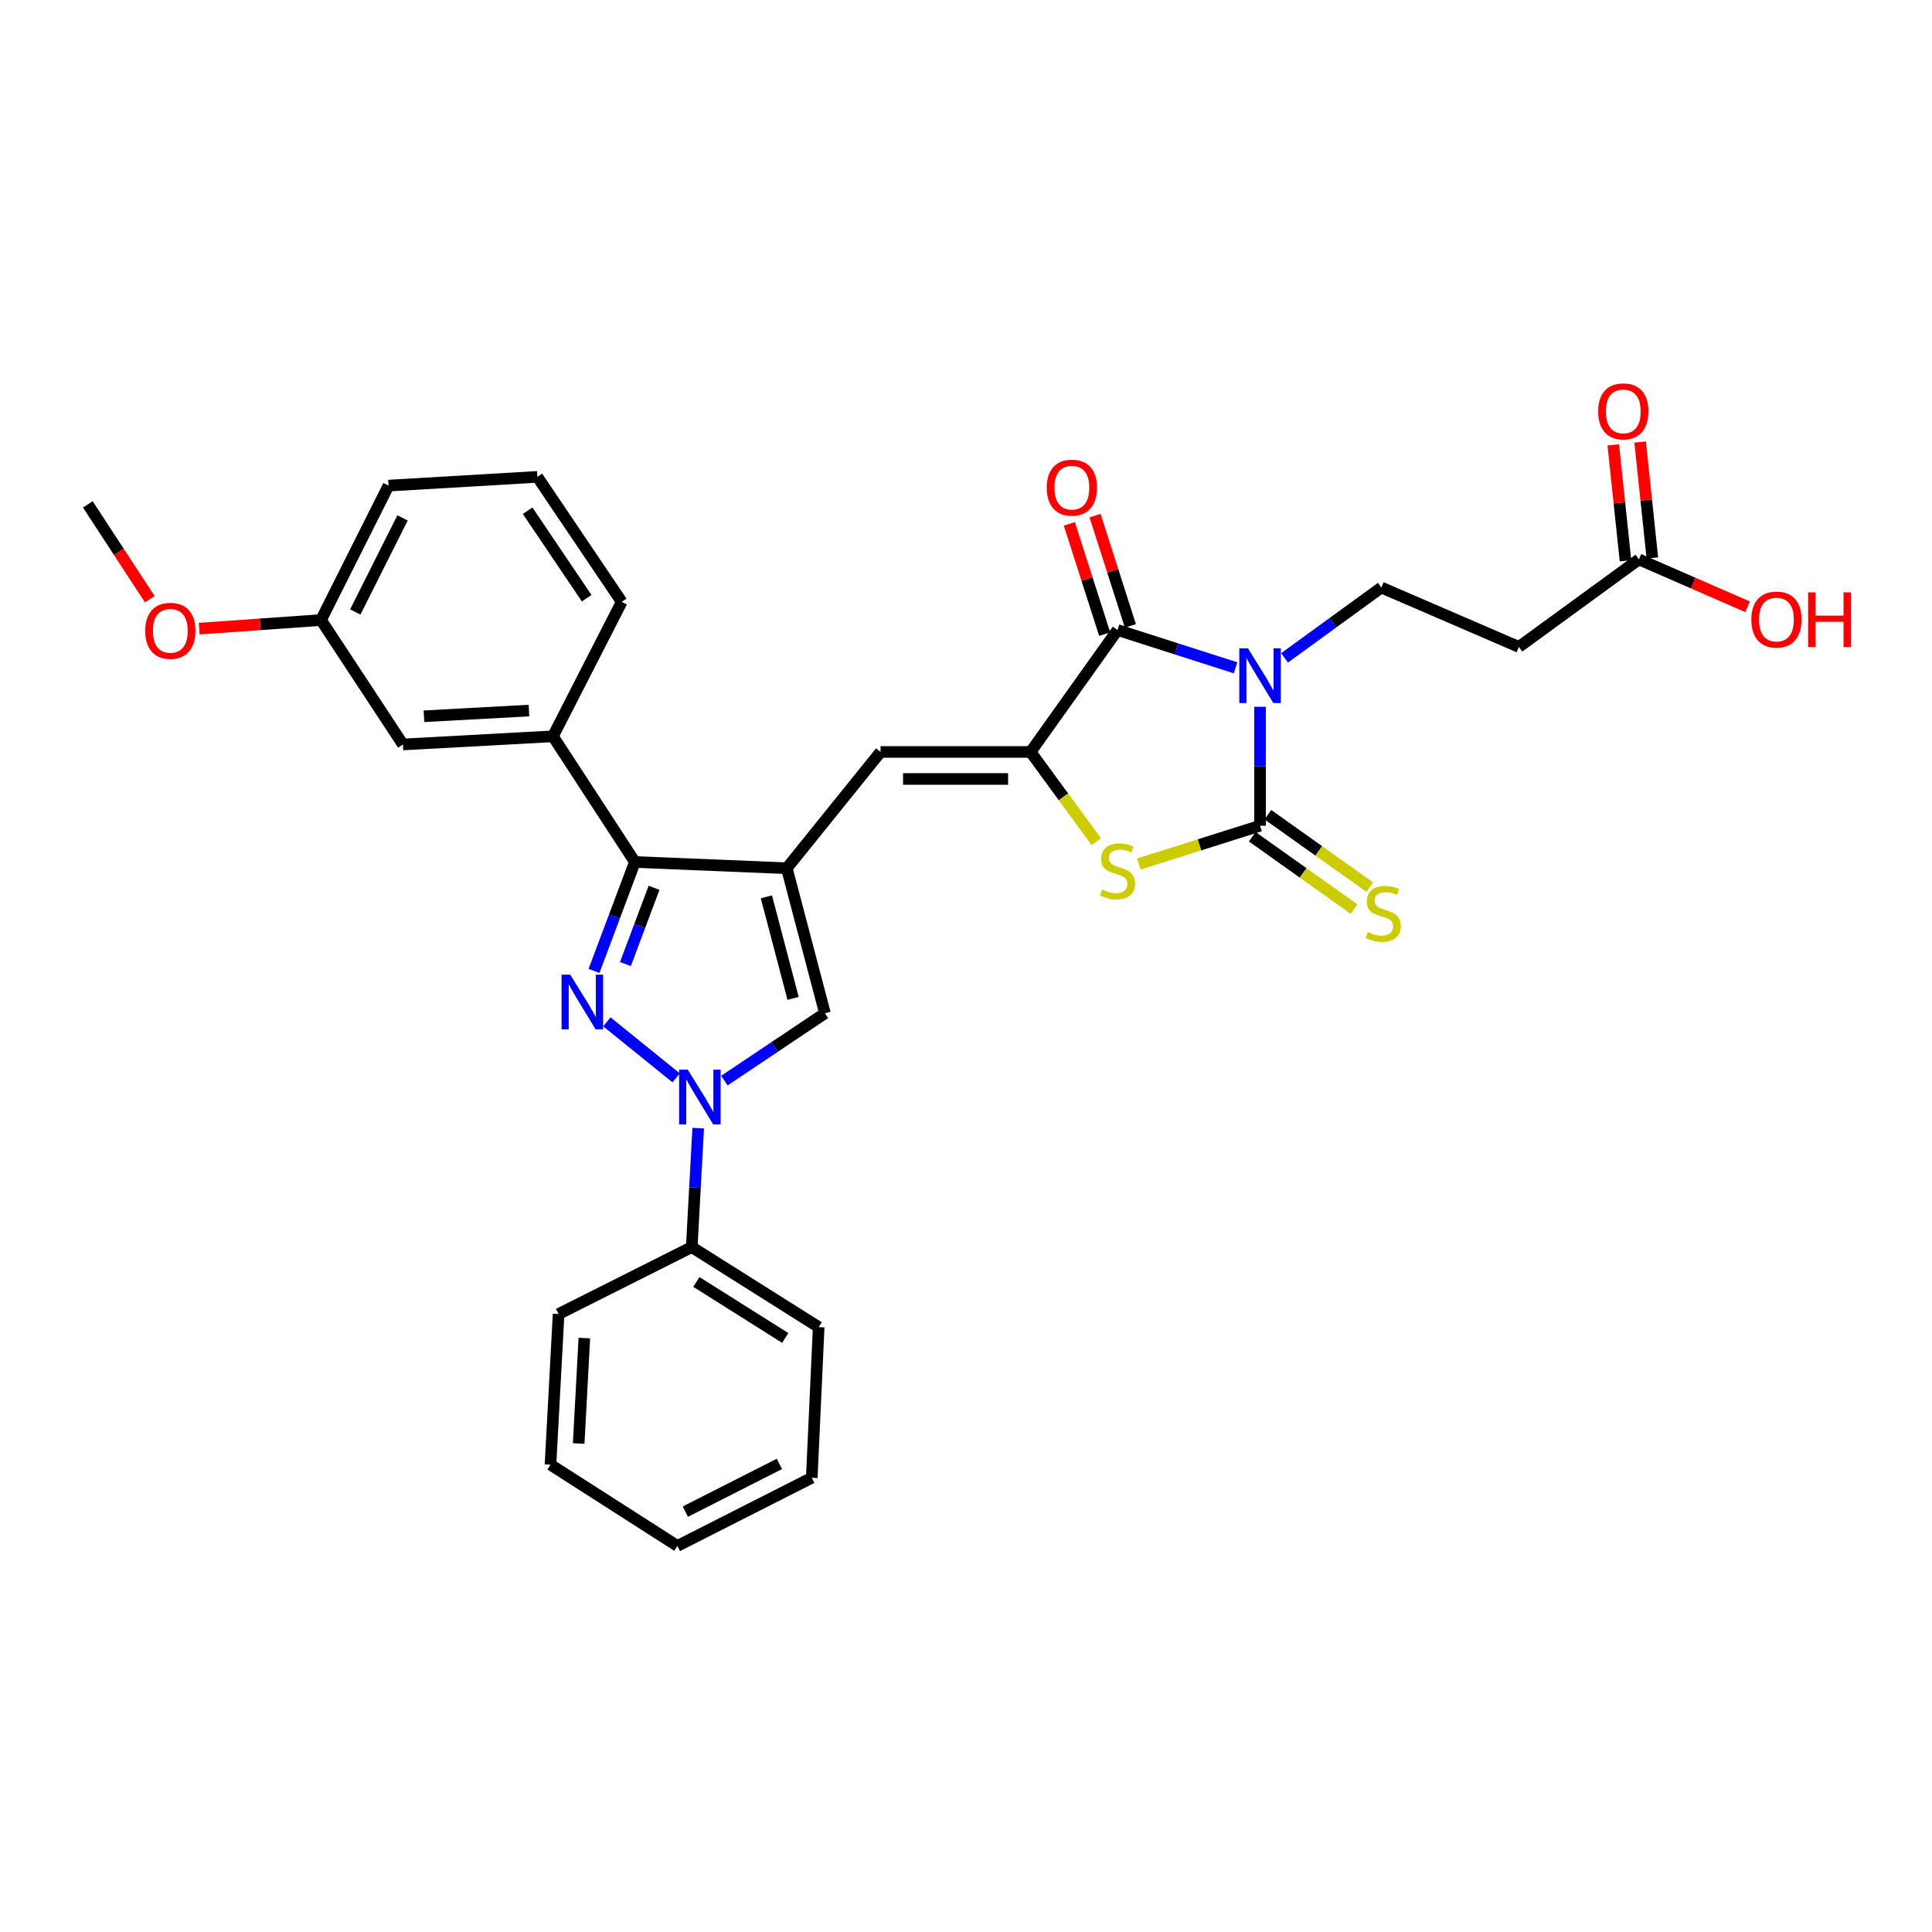<?xml version='1.0' encoding='iso-8859-1'?>
<svg version='1.1' baseProfile='full'
              xmlns='http://www.w3.org/2000/svg'
                      xmlns:rdkit='http://www.rdkit.org/xml'
                      xmlns:xlink='http://www.w3.org/1999/xlink'
                  xml:space='preserve'
width='1000px' height='1000px' viewBox='0 0 1000 1000'>
<!-- END OF HEADER -->
<rect style='opacity:1.0;fill:#FFFFFF;stroke:none' width='1000' height='1000' x='0' y='0'> </rect>
<path class='bond-0' d='M 652.205,365.826 L 652.205,396.608' style='fill:none;fill-rule:evenodd;stroke:#0000FF;stroke-width:6px;stroke-linecap:butt;stroke-linejoin:miter;stroke-opacity:1' />
<path class='bond-0' d='M 652.205,396.608 L 652.205,427.39' style='fill:none;fill-rule:evenodd;stroke:#000000;stroke-width:6px;stroke-linecap:butt;stroke-linejoin:miter;stroke-opacity:1' />
<path class='bond-4' d='M 639.528,345.665 L 608.979,335.881' style='fill:none;fill-rule:evenodd;stroke:#0000FF;stroke-width:6px;stroke-linecap:butt;stroke-linejoin:miter;stroke-opacity:1' />
<path class='bond-4' d='M 608.979,335.881 L 578.43,326.098' style='fill:none;fill-rule:evenodd;stroke:#000000;stroke-width:6px;stroke-linecap:butt;stroke-linejoin:miter;stroke-opacity:1' />
<path class='bond-10' d='M 664.885,340.511 L 689.934,322.311' style='fill:none;fill-rule:evenodd;stroke:#0000FF;stroke-width:6px;stroke-linecap:butt;stroke-linejoin:miter;stroke-opacity:1' />
<path class='bond-10' d='M 689.934,322.311 L 714.983,304.111' style='fill:none;fill-rule:evenodd;stroke:#000000;stroke-width:6px;stroke-linecap:butt;stroke-linejoin:miter;stroke-opacity:1' />
<path class='bond-7' d='M 652.205,427.39 L 620.825,437.301' style='fill:none;fill-rule:evenodd;stroke:#000000;stroke-width:6px;stroke-linecap:butt;stroke-linejoin:miter;stroke-opacity:1' />
<path class='bond-7' d='M 620.825,437.301 L 589.444,447.212' style='fill:none;fill-rule:evenodd;stroke:#CCCC00;stroke-width:6px;stroke-linecap:butt;stroke-linejoin:miter;stroke-opacity:1' />
<path class='bond-12' d='M 648.156,433.088 L 674.513,451.818' style='fill:none;fill-rule:evenodd;stroke:#000000;stroke-width:6px;stroke-linecap:butt;stroke-linejoin:miter;stroke-opacity:1' />
<path class='bond-12' d='M 674.513,451.818 L 700.869,470.549' style='fill:none;fill-rule:evenodd;stroke:#CCCC00;stroke-width:6px;stroke-linecap:butt;stroke-linejoin:miter;stroke-opacity:1' />
<path class='bond-12' d='M 656.254,421.693 L 682.611,440.423' style='fill:none;fill-rule:evenodd;stroke:#000000;stroke-width:6px;stroke-linecap:butt;stroke-linejoin:miter;stroke-opacity:1' />
<path class='bond-12' d='M 682.611,440.423 L 708.967,459.153' style='fill:none;fill-rule:evenodd;stroke:#CCCC00;stroke-width:6px;stroke-linecap:butt;stroke-linejoin:miter;stroke-opacity:1' />
<path class='bond-1' d='M 307.464,502.552 L 318.041,474.357' style='fill:none;fill-rule:evenodd;stroke:#0000FF;stroke-width:6px;stroke-linecap:butt;stroke-linejoin:miter;stroke-opacity:1' />
<path class='bond-1' d='M 318.041,474.357 L 328.617,446.162' style='fill:none;fill-rule:evenodd;stroke:#000000;stroke-width:6px;stroke-linecap:butt;stroke-linejoin:miter;stroke-opacity:1' />
<path class='bond-1' d='M 323.726,499.004 L 331.13,479.267' style='fill:none;fill-rule:evenodd;stroke:#0000FF;stroke-width:6px;stroke-linecap:butt;stroke-linejoin:miter;stroke-opacity:1' />
<path class='bond-1' d='M 331.13,479.267 L 338.534,459.531' style='fill:none;fill-rule:evenodd;stroke:#000000;stroke-width:6px;stroke-linecap:butt;stroke-linejoin:miter;stroke-opacity:1' />
<path class='bond-32' d='M 314.122,528.911 L 349.975,557.893' style='fill:none;fill-rule:evenodd;stroke:#0000FF;stroke-width:6px;stroke-linecap:butt;stroke-linejoin:miter;stroke-opacity:1' />
<path class='bond-2' d='M 407.239,449.393 L 455.772,389.21' style='fill:none;fill-rule:evenodd;stroke:#000000;stroke-width:6px;stroke-linecap:butt;stroke-linejoin:miter;stroke-opacity:1' />
<path class='bond-6' d='M 407.239,449.393 L 328.617,446.162' style='fill:none;fill-rule:evenodd;stroke:#000000;stroke-width:6px;stroke-linecap:butt;stroke-linejoin:miter;stroke-opacity:1' />
<path class='bond-9' d='M 407.239,449.393 L 426.989,524.465' style='fill:none;fill-rule:evenodd;stroke:#000000;stroke-width:6px;stroke-linecap:butt;stroke-linejoin:miter;stroke-opacity:1' />
<path class='bond-9' d='M 396.681,464.211 L 410.507,516.761' style='fill:none;fill-rule:evenodd;stroke:#000000;stroke-width:6px;stroke-linecap:butt;stroke-linejoin:miter;stroke-opacity:1' />
<path class='bond-3' d='M 533.438,389.21 L 578.43,326.098' style='fill:none;fill-rule:evenodd;stroke:#000000;stroke-width:6px;stroke-linecap:butt;stroke-linejoin:miter;stroke-opacity:1' />
<path class='bond-8' d='M 533.438,389.21 L 455.772,389.21' style='fill:none;fill-rule:evenodd;stroke:#000000;stroke-width:6px;stroke-linecap:butt;stroke-linejoin:miter;stroke-opacity:1' />
<path class='bond-8' d='M 521.788,403.19 L 467.422,403.19' style='fill:none;fill-rule:evenodd;stroke:#000000;stroke-width:6px;stroke-linecap:butt;stroke-linejoin:miter;stroke-opacity:1' />
<path class='bond-31' d='M 533.438,389.21 L 550.442,412.445' style='fill:none;fill-rule:evenodd;stroke:#000000;stroke-width:6px;stroke-linecap:butt;stroke-linejoin:miter;stroke-opacity:1' />
<path class='bond-31' d='M 550.442,412.445 L 567.445,435.68' style='fill:none;fill-rule:evenodd;stroke:#CCCC00;stroke-width:6px;stroke-linecap:butt;stroke-linejoin:miter;stroke-opacity:1' />
<path class='bond-15' d='M 585.087,323.966 L 575.948,295.427' style='fill:none;fill-rule:evenodd;stroke:#000000;stroke-width:6px;stroke-linecap:butt;stroke-linejoin:miter;stroke-opacity:1' />
<path class='bond-15' d='M 575.948,295.427 L 566.808,266.888' style='fill:none;fill-rule:evenodd;stroke:#FF0000;stroke-width:6px;stroke-linecap:butt;stroke-linejoin:miter;stroke-opacity:1' />
<path class='bond-15' d='M 571.773,328.23 L 562.634,299.691' style='fill:none;fill-rule:evenodd;stroke:#000000;stroke-width:6px;stroke-linecap:butt;stroke-linejoin:miter;stroke-opacity:1' />
<path class='bond-15' d='M 562.634,299.691 L 553.494,271.152' style='fill:none;fill-rule:evenodd;stroke:#FF0000;stroke-width:6px;stroke-linecap:butt;stroke-linejoin:miter;stroke-opacity:1' />
<path class='bond-5' d='M 374.95,559.327 L 400.969,541.896' style='fill:none;fill-rule:evenodd;stroke:#0000FF;stroke-width:6px;stroke-linecap:butt;stroke-linejoin:miter;stroke-opacity:1' />
<path class='bond-5' d='M 400.969,541.896 L 426.989,524.465' style='fill:none;fill-rule:evenodd;stroke:#000000;stroke-width:6px;stroke-linecap:butt;stroke-linejoin:miter;stroke-opacity:1' />
<path class='bond-16' d='M 361.388,583.931 L 359.716,614.711' style='fill:none;fill-rule:evenodd;stroke:#0000FF;stroke-width:6px;stroke-linecap:butt;stroke-linejoin:miter;stroke-opacity:1' />
<path class='bond-16' d='M 359.716,614.711 L 358.045,645.492' style='fill:none;fill-rule:evenodd;stroke:#000000;stroke-width:6px;stroke-linecap:butt;stroke-linejoin:miter;stroke-opacity:1' />
<path class='bond-11' d='M 328.617,446.162 L 286.196,381.109' style='fill:none;fill-rule:evenodd;stroke:#000000;stroke-width:6px;stroke-linecap:butt;stroke-linejoin:miter;stroke-opacity:1' />
<path class='bond-13' d='M 714.983,304.111 L 786.164,334.843' style='fill:none;fill-rule:evenodd;stroke:#000000;stroke-width:6px;stroke-linecap:butt;stroke-linejoin:miter;stroke-opacity:1' />
<path class='bond-17' d='M 286.196,381.109 L 208.553,385.334' style='fill:none;fill-rule:evenodd;stroke:#000000;stroke-width:6px;stroke-linecap:butt;stroke-linejoin:miter;stroke-opacity:1' />
<path class='bond-17' d='M 273.79,367.784 L 219.44,370.741' style='fill:none;fill-rule:evenodd;stroke:#000000;stroke-width:6px;stroke-linecap:butt;stroke-linejoin:miter;stroke-opacity:1' />
<path class='bond-21' d='M 286.196,381.109 L 321.798,311.528' style='fill:none;fill-rule:evenodd;stroke:#000000;stroke-width:6px;stroke-linecap:butt;stroke-linejoin:miter;stroke-opacity:1' />
<path class='bond-14' d='M 786.164,334.843 L 848.304,289.541' style='fill:none;fill-rule:evenodd;stroke:#000000;stroke-width:6px;stroke-linecap:butt;stroke-linejoin:miter;stroke-opacity:1' />
<path class='bond-18' d='M 855.256,288.808 L 852.093,258.804' style='fill:none;fill-rule:evenodd;stroke:#000000;stroke-width:6px;stroke-linecap:butt;stroke-linejoin:miter;stroke-opacity:1' />
<path class='bond-18' d='M 852.093,258.804 L 848.93,228.801' style='fill:none;fill-rule:evenodd;stroke:#FF0000;stroke-width:6px;stroke-linecap:butt;stroke-linejoin:miter;stroke-opacity:1' />
<path class='bond-18' d='M 841.353,290.274 L 838.19,260.27' style='fill:none;fill-rule:evenodd;stroke:#000000;stroke-width:6px;stroke-linecap:butt;stroke-linejoin:miter;stroke-opacity:1' />
<path class='bond-18' d='M 838.19,260.27 L 835.027,230.266' style='fill:none;fill-rule:evenodd;stroke:#FF0000;stroke-width:6px;stroke-linecap:butt;stroke-linejoin:miter;stroke-opacity:1' />
<path class='bond-20' d='M 848.304,289.541 L 876.428,301.814' style='fill:none;fill-rule:evenodd;stroke:#000000;stroke-width:6px;stroke-linecap:butt;stroke-linejoin:miter;stroke-opacity:1' />
<path class='bond-20' d='M 876.428,301.814 L 904.551,314.087' style='fill:none;fill-rule:evenodd;stroke:#FF0000;stroke-width:6px;stroke-linecap:butt;stroke-linejoin:miter;stroke-opacity:1' />
<path class='bond-24' d='M 358.045,645.492 L 423.75,686.919' style='fill:none;fill-rule:evenodd;stroke:#000000;stroke-width:6px;stroke-linecap:butt;stroke-linejoin:miter;stroke-opacity:1' />
<path class='bond-24' d='M 360.445,663.532 L 406.439,692.531' style='fill:none;fill-rule:evenodd;stroke:#000000;stroke-width:6px;stroke-linecap:butt;stroke-linejoin:miter;stroke-opacity:1' />
<path class='bond-25' d='M 358.045,645.492 L 289.132,680.131' style='fill:none;fill-rule:evenodd;stroke:#000000;stroke-width:6px;stroke-linecap:butt;stroke-linejoin:miter;stroke-opacity:1' />
<path class='bond-19' d='M 208.553,385.334 L 166.163,320.926' style='fill:none;fill-rule:evenodd;stroke:#000000;stroke-width:6px;stroke-linecap:butt;stroke-linejoin:miter;stroke-opacity:1' />
<path class='bond-22' d='M 166.163,320.926 L 134.644,323.151' style='fill:none;fill-rule:evenodd;stroke:#000000;stroke-width:6px;stroke-linecap:butt;stroke-linejoin:miter;stroke-opacity:1' />
<path class='bond-22' d='M 134.644,323.151 L 103.126,325.376' style='fill:none;fill-rule:evenodd;stroke:#FF0000;stroke-width:6px;stroke-linecap:butt;stroke-linejoin:miter;stroke-opacity:1' />
<path class='bond-33' d='M 166.163,320.926 L 201.097,251.352' style='fill:none;fill-rule:evenodd;stroke:#000000;stroke-width:6px;stroke-linecap:butt;stroke-linejoin:miter;stroke-opacity:1' />
<path class='bond-33' d='M 183.897,316.763 L 208.351,268.062' style='fill:none;fill-rule:evenodd;stroke:#000000;stroke-width:6px;stroke-linecap:butt;stroke-linejoin:miter;stroke-opacity:1' />
<path class='bond-23' d='M 321.798,311.528 L 278.142,246.824' style='fill:none;fill-rule:evenodd;stroke:#000000;stroke-width:6px;stroke-linecap:butt;stroke-linejoin:miter;stroke-opacity:1' />
<path class='bond-23' d='M 303.661,309.642 L 273.102,264.349' style='fill:none;fill-rule:evenodd;stroke:#000000;stroke-width:6px;stroke-linecap:butt;stroke-linejoin:miter;stroke-opacity:1' />
<path class='bond-27' d='M 77.539,310.16 L 61.497,285.606' style='fill:none;fill-rule:evenodd;stroke:#FF0000;stroke-width:6px;stroke-linecap:butt;stroke-linejoin:miter;stroke-opacity:1' />
<path class='bond-27' d='M 61.497,285.606 L 45.455,261.053' style='fill:none;fill-rule:evenodd;stroke:#000000;stroke-width:6px;stroke-linecap:butt;stroke-linejoin:miter;stroke-opacity:1' />
<path class='bond-26' d='M 278.142,246.824 L 201.097,251.352' style='fill:none;fill-rule:evenodd;stroke:#000000;stroke-width:6px;stroke-linecap:butt;stroke-linejoin:miter;stroke-opacity:1' />
<path class='bond-29' d='M 423.75,686.919 L 420.17,764.896' style='fill:none;fill-rule:evenodd;stroke:#000000;stroke-width:6px;stroke-linecap:butt;stroke-linejoin:miter;stroke-opacity:1' />
<path class='bond-28' d='M 289.132,680.131 L 284.93,758.108' style='fill:none;fill-rule:evenodd;stroke:#000000;stroke-width:6px;stroke-linecap:butt;stroke-linejoin:miter;stroke-opacity:1' />
<path class='bond-28' d='M 302.461,692.58 L 299.52,747.164' style='fill:none;fill-rule:evenodd;stroke:#000000;stroke-width:6px;stroke-linecap:butt;stroke-linejoin:miter;stroke-opacity:1' />
<path class='bond-30' d='M 284.93,758.108 L 350.612,800.172' style='fill:none;fill-rule:evenodd;stroke:#000000;stroke-width:6px;stroke-linecap:butt;stroke-linejoin:miter;stroke-opacity:1' />
<path class='bond-34' d='M 420.17,764.896 L 350.612,800.172' style='fill:none;fill-rule:evenodd;stroke:#000000;stroke-width:6px;stroke-linecap:butt;stroke-linejoin:miter;stroke-opacity:1' />
<path class='bond-34' d='M 403.413,757.719 L 354.723,782.412' style='fill:none;fill-rule:evenodd;stroke:#000000;stroke-width:6px;stroke-linecap:butt;stroke-linejoin:miter;stroke-opacity:1' />
<path  class='atom-0' d='M 645.945 335.564
L 655.225 350.564
Q 656.145 352.044, 657.625 354.724
Q 659.105 357.404, 659.185 357.564
L 659.185 335.564
L 662.945 335.564
L 662.945 363.884
L 659.065 363.884
L 649.105 347.484
Q 647.945 345.564, 646.705 343.364
Q 645.505 341.164, 645.145 340.484
L 645.145 363.884
L 641.465 363.884
L 641.465 335.564
L 645.945 335.564
' fill='#0000FF'/>
<path  class='atom-2' d='M 295.166 504.488
L 304.446 519.488
Q 305.366 520.968, 306.846 523.648
Q 308.326 526.328, 308.406 526.488
L 308.406 504.488
L 312.166 504.488
L 312.166 532.808
L 308.286 532.808
L 298.326 516.408
Q 297.166 514.488, 295.926 512.288
Q 294.726 510.088, 294.366 509.408
L 294.366 532.808
L 290.686 532.808
L 290.686 504.488
L 295.166 504.488
' fill='#0000FF'/>
<path  class='atom-6' d='M 356.002 553.666
L 365.282 568.666
Q 366.202 570.146, 367.682 572.826
Q 369.162 575.506, 369.242 575.666
L 369.242 553.666
L 373.002 553.666
L 373.002 581.986
L 369.122 581.986
L 359.162 565.586
Q 358.002 563.666, 356.762 561.466
Q 355.562 559.266, 355.202 558.586
L 355.202 581.986
L 351.522 581.986
L 351.522 553.666
L 356.002 553.666
' fill='#0000FF'/>
<path  class='atom-8' d='M 570.43 460.41
Q 570.75 460.53, 572.07 461.09
Q 573.39 461.65, 574.83 462.01
Q 576.31 462.33, 577.75 462.33
Q 580.43 462.33, 581.99 461.05
Q 583.55 459.73, 583.55 457.45
Q 583.55 455.89, 582.75 454.93
Q 581.99 453.97, 580.79 453.45
Q 579.59 452.93, 577.59 452.33
Q 575.07 451.57, 573.55 450.85
Q 572.07 450.13, 570.99 448.61
Q 569.95 447.09, 569.95 444.53
Q 569.95 440.97, 572.35 438.77
Q 574.79 436.57, 579.59 436.57
Q 582.87 436.57, 586.59 438.13
L 585.67 441.21
Q 582.27 439.81, 579.71 439.81
Q 576.95 439.81, 575.43 440.97
Q 573.91 442.09, 573.95 444.05
Q 573.95 445.57, 574.71 446.49
Q 575.51 447.41, 576.63 447.93
Q 577.79 448.45, 579.71 449.05
Q 582.27 449.85, 583.79 450.65
Q 585.31 451.45, 586.39 453.09
Q 587.51 454.69, 587.51 457.45
Q 587.51 461.37, 584.87 463.49
Q 582.27 465.57, 577.91 465.57
Q 575.39 465.57, 573.47 465.01
Q 571.59 464.49, 569.35 463.57
L 570.43 460.41
' fill='#CCCC00'/>
<path  class='atom-13' d='M 707.953 482.413
Q 708.273 482.533, 709.593 483.093
Q 710.913 483.653, 712.353 484.013
Q 713.833 484.333, 715.273 484.333
Q 717.953 484.333, 719.513 483.053
Q 721.073 481.733, 721.073 479.453
Q 721.073 477.893, 720.273 476.933
Q 719.513 475.973, 718.313 475.453
Q 717.113 474.933, 715.113 474.333
Q 712.593 473.573, 711.073 472.853
Q 709.593 472.133, 708.513 470.613
Q 707.473 469.093, 707.473 466.533
Q 707.473 462.973, 709.873 460.773
Q 712.313 458.573, 717.113 458.573
Q 720.393 458.573, 724.113 460.133
L 723.193 463.213
Q 719.793 461.813, 717.233 461.813
Q 714.473 461.813, 712.953 462.973
Q 711.433 464.093, 711.473 466.053
Q 711.473 467.573, 712.233 468.493
Q 713.033 469.413, 714.153 469.933
Q 715.313 470.453, 717.233 471.053
Q 719.793 471.853, 721.313 472.653
Q 722.833 473.453, 723.913 475.093
Q 725.033 476.693, 725.033 479.453
Q 725.033 483.373, 722.393 485.493
Q 719.793 487.573, 715.433 487.573
Q 712.913 487.573, 710.993 487.013
Q 709.113 486.493, 706.873 485.573
L 707.953 482.413
' fill='#CCCC00'/>
<path  class='atom-16' d='M 541.804 252.403
Q 541.804 245.603, 545.164 241.803
Q 548.524 238.003, 554.804 238.003
Q 561.084 238.003, 564.444 241.803
Q 567.804 245.603, 567.804 252.403
Q 567.804 259.283, 564.404 263.203
Q 561.004 267.083, 554.804 267.083
Q 548.564 267.083, 545.164 263.203
Q 541.804 259.323, 541.804 252.403
M 554.804 263.883
Q 559.124 263.883, 561.444 261.003
Q 563.804 258.083, 563.804 252.403
Q 563.804 246.843, 561.444 244.043
Q 559.124 241.203, 554.804 241.203
Q 550.484 241.203, 548.124 244.003
Q 545.804 246.803, 545.804 252.403
Q 545.804 258.123, 548.124 261.003
Q 550.484 263.883, 554.804 263.883
' fill='#FF0000'/>
<path  class='atom-19' d='M 827.219 212.926
Q 827.219 206.126, 830.579 202.326
Q 833.939 198.526, 840.219 198.526
Q 846.499 198.526, 849.859 202.326
Q 853.219 206.126, 853.219 212.926
Q 853.219 219.806, 849.819 223.726
Q 846.419 227.606, 840.219 227.606
Q 833.979 227.606, 830.579 223.726
Q 827.219 219.846, 827.219 212.926
M 840.219 224.406
Q 844.539 224.406, 846.859 221.526
Q 849.219 218.606, 849.219 212.926
Q 849.219 207.366, 846.859 204.566
Q 844.539 201.726, 840.219 201.726
Q 835.899 201.726, 833.539 204.526
Q 831.219 207.326, 831.219 212.926
Q 831.219 218.646, 833.539 221.526
Q 835.899 224.406, 840.219 224.406
' fill='#FF0000'/>
<path  class='atom-21' d='M 906.493 320.687
Q 906.493 313.887, 909.853 310.087
Q 913.213 306.287, 919.493 306.287
Q 925.773 306.287, 929.133 310.087
Q 932.493 313.887, 932.493 320.687
Q 932.493 327.567, 929.093 331.487
Q 925.693 335.367, 919.493 335.367
Q 913.253 335.367, 909.853 331.487
Q 906.493 327.607, 906.493 320.687
M 919.493 332.167
Q 923.813 332.167, 926.133 329.287
Q 928.493 326.367, 928.493 320.687
Q 928.493 315.127, 926.133 312.327
Q 923.813 309.487, 919.493 309.487
Q 915.173 309.487, 912.813 312.287
Q 910.493 315.087, 910.493 320.687
Q 910.493 326.407, 912.813 329.287
Q 915.173 332.167, 919.493 332.167
' fill='#FF0000'/>
<path  class='atom-21' d='M 935.893 306.607
L 939.733 306.607
L 939.733 318.647
L 954.213 318.647
L 954.213 306.607
L 958.053 306.607
L 958.053 334.927
L 954.213 334.927
L 954.213 321.847
L 939.733 321.847
L 939.733 334.927
L 935.893 334.927
L 935.893 306.607
' fill='#FF0000'/>
<path  class='atom-23' d='M 75.171 326.512
Q 75.171 319.712, 78.531 315.912
Q 81.891 312.112, 88.171 312.112
Q 94.451 312.112, 97.811 315.912
Q 101.171 319.712, 101.171 326.512
Q 101.171 333.392, 97.771 337.312
Q 94.371 341.192, 88.171 341.192
Q 81.931 341.192, 78.531 337.312
Q 75.171 333.432, 75.171 326.512
M 88.171 337.992
Q 92.491 337.992, 94.811 335.112
Q 97.171 332.192, 97.171 326.512
Q 97.171 320.952, 94.811 318.152
Q 92.491 315.312, 88.171 315.312
Q 83.851 315.312, 81.491 318.112
Q 79.171 320.912, 79.171 326.512
Q 79.171 332.232, 81.491 335.112
Q 83.851 337.992, 88.171 337.992
' fill='#FF0000'/>
</svg>
